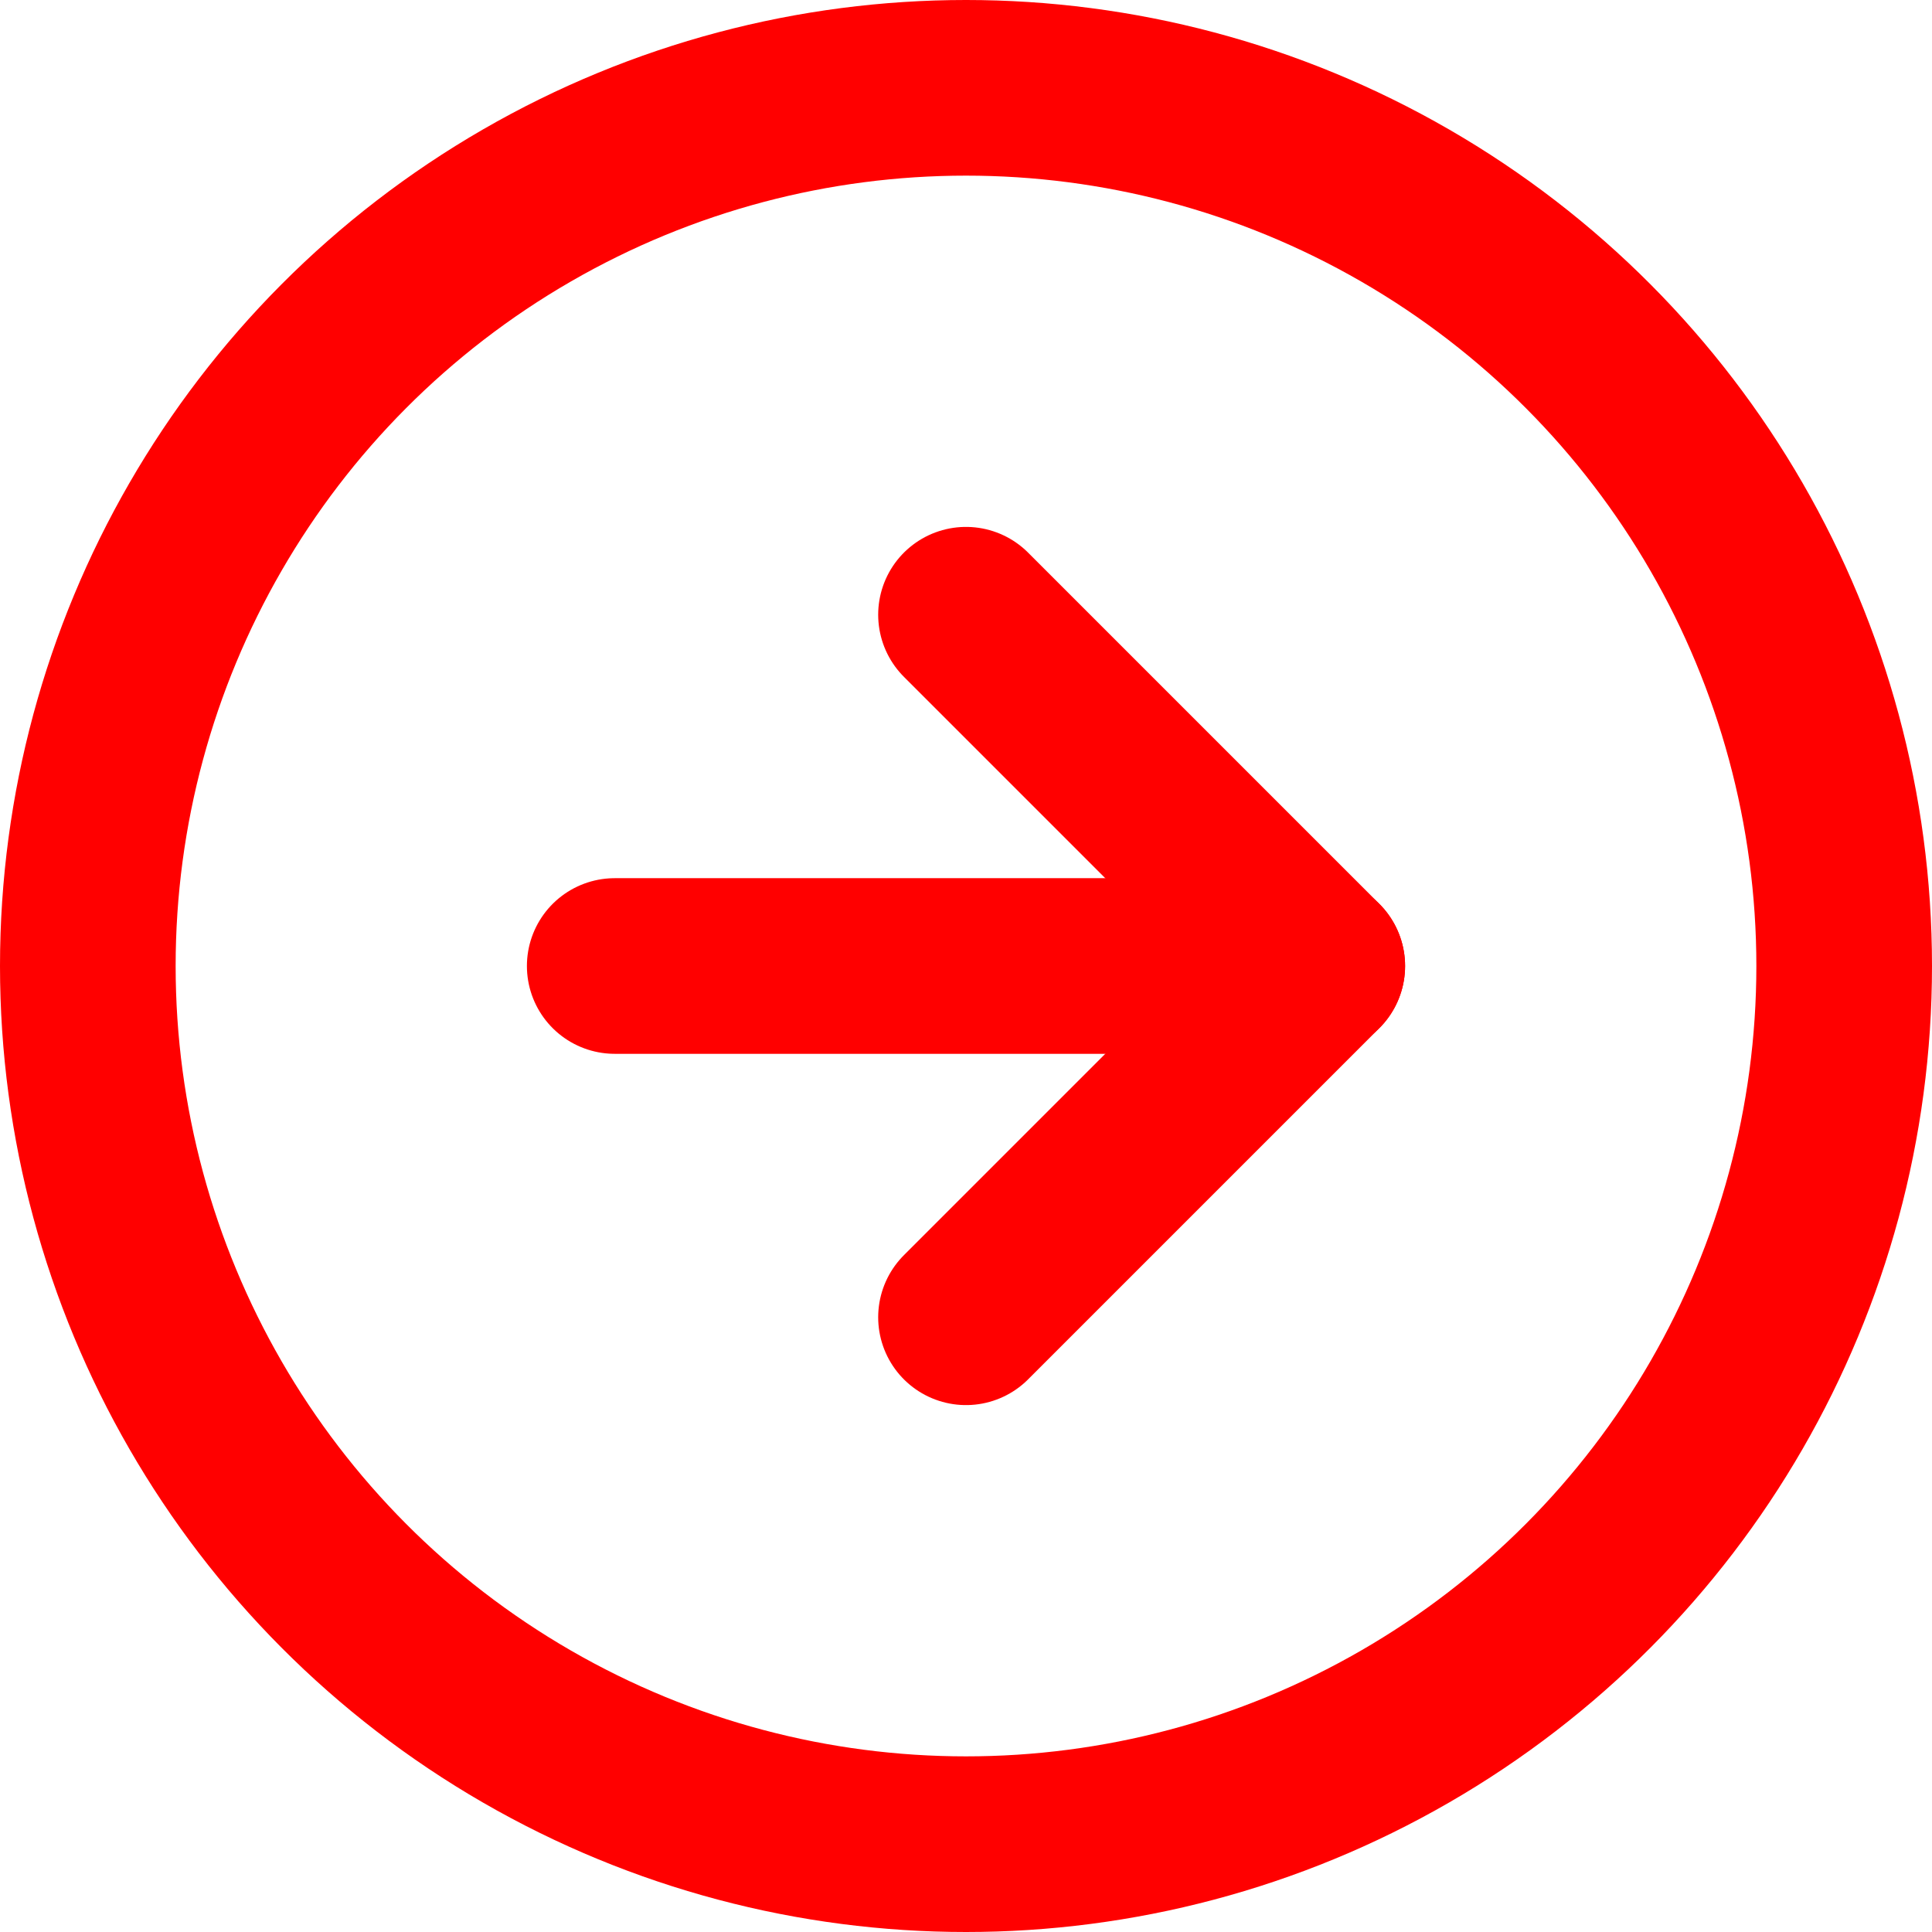 <svg xmlns="http://www.w3.org/2000/svg" width="22" height="22" viewBox="0 0 22 22">
  <g id="Icon" transform="translate(1 1)">
    <rect id="Area" width="20" height="20" fill="#fcfcfc" opacity="0"/>
    <g id="Icon-2" data-name="Icon" transform="translate(1.29 2.499)">
      <circle id="f54e8c34-dd01-4abf-a7d9-7731edcf0602" cx="10" cy="10" r="10" transform="translate(-1.29 -2.499)" fill="none" stroke="red" stroke-linecap="round" stroke-linejoin="round" stroke-width="2"/>
      <path id="d3b3997a-d0d9-44a6-8722-49a4eb32aa8f" d="M12,16l4-4L12,8" transform="translate(-3.29 -4.499)" fill="none" stroke="red" stroke-linecap="round" stroke-linejoin="round" stroke-width="2"/>
      <line id="c52d67d2-f371-4b3d-955c-4f56d7a39505" x2="8" transform="translate(4.71 7.501)" fill="none" stroke="red" stroke-linecap="round" stroke-linejoin="round" stroke-width="2"/>
    </g>
  </g>
</svg>
